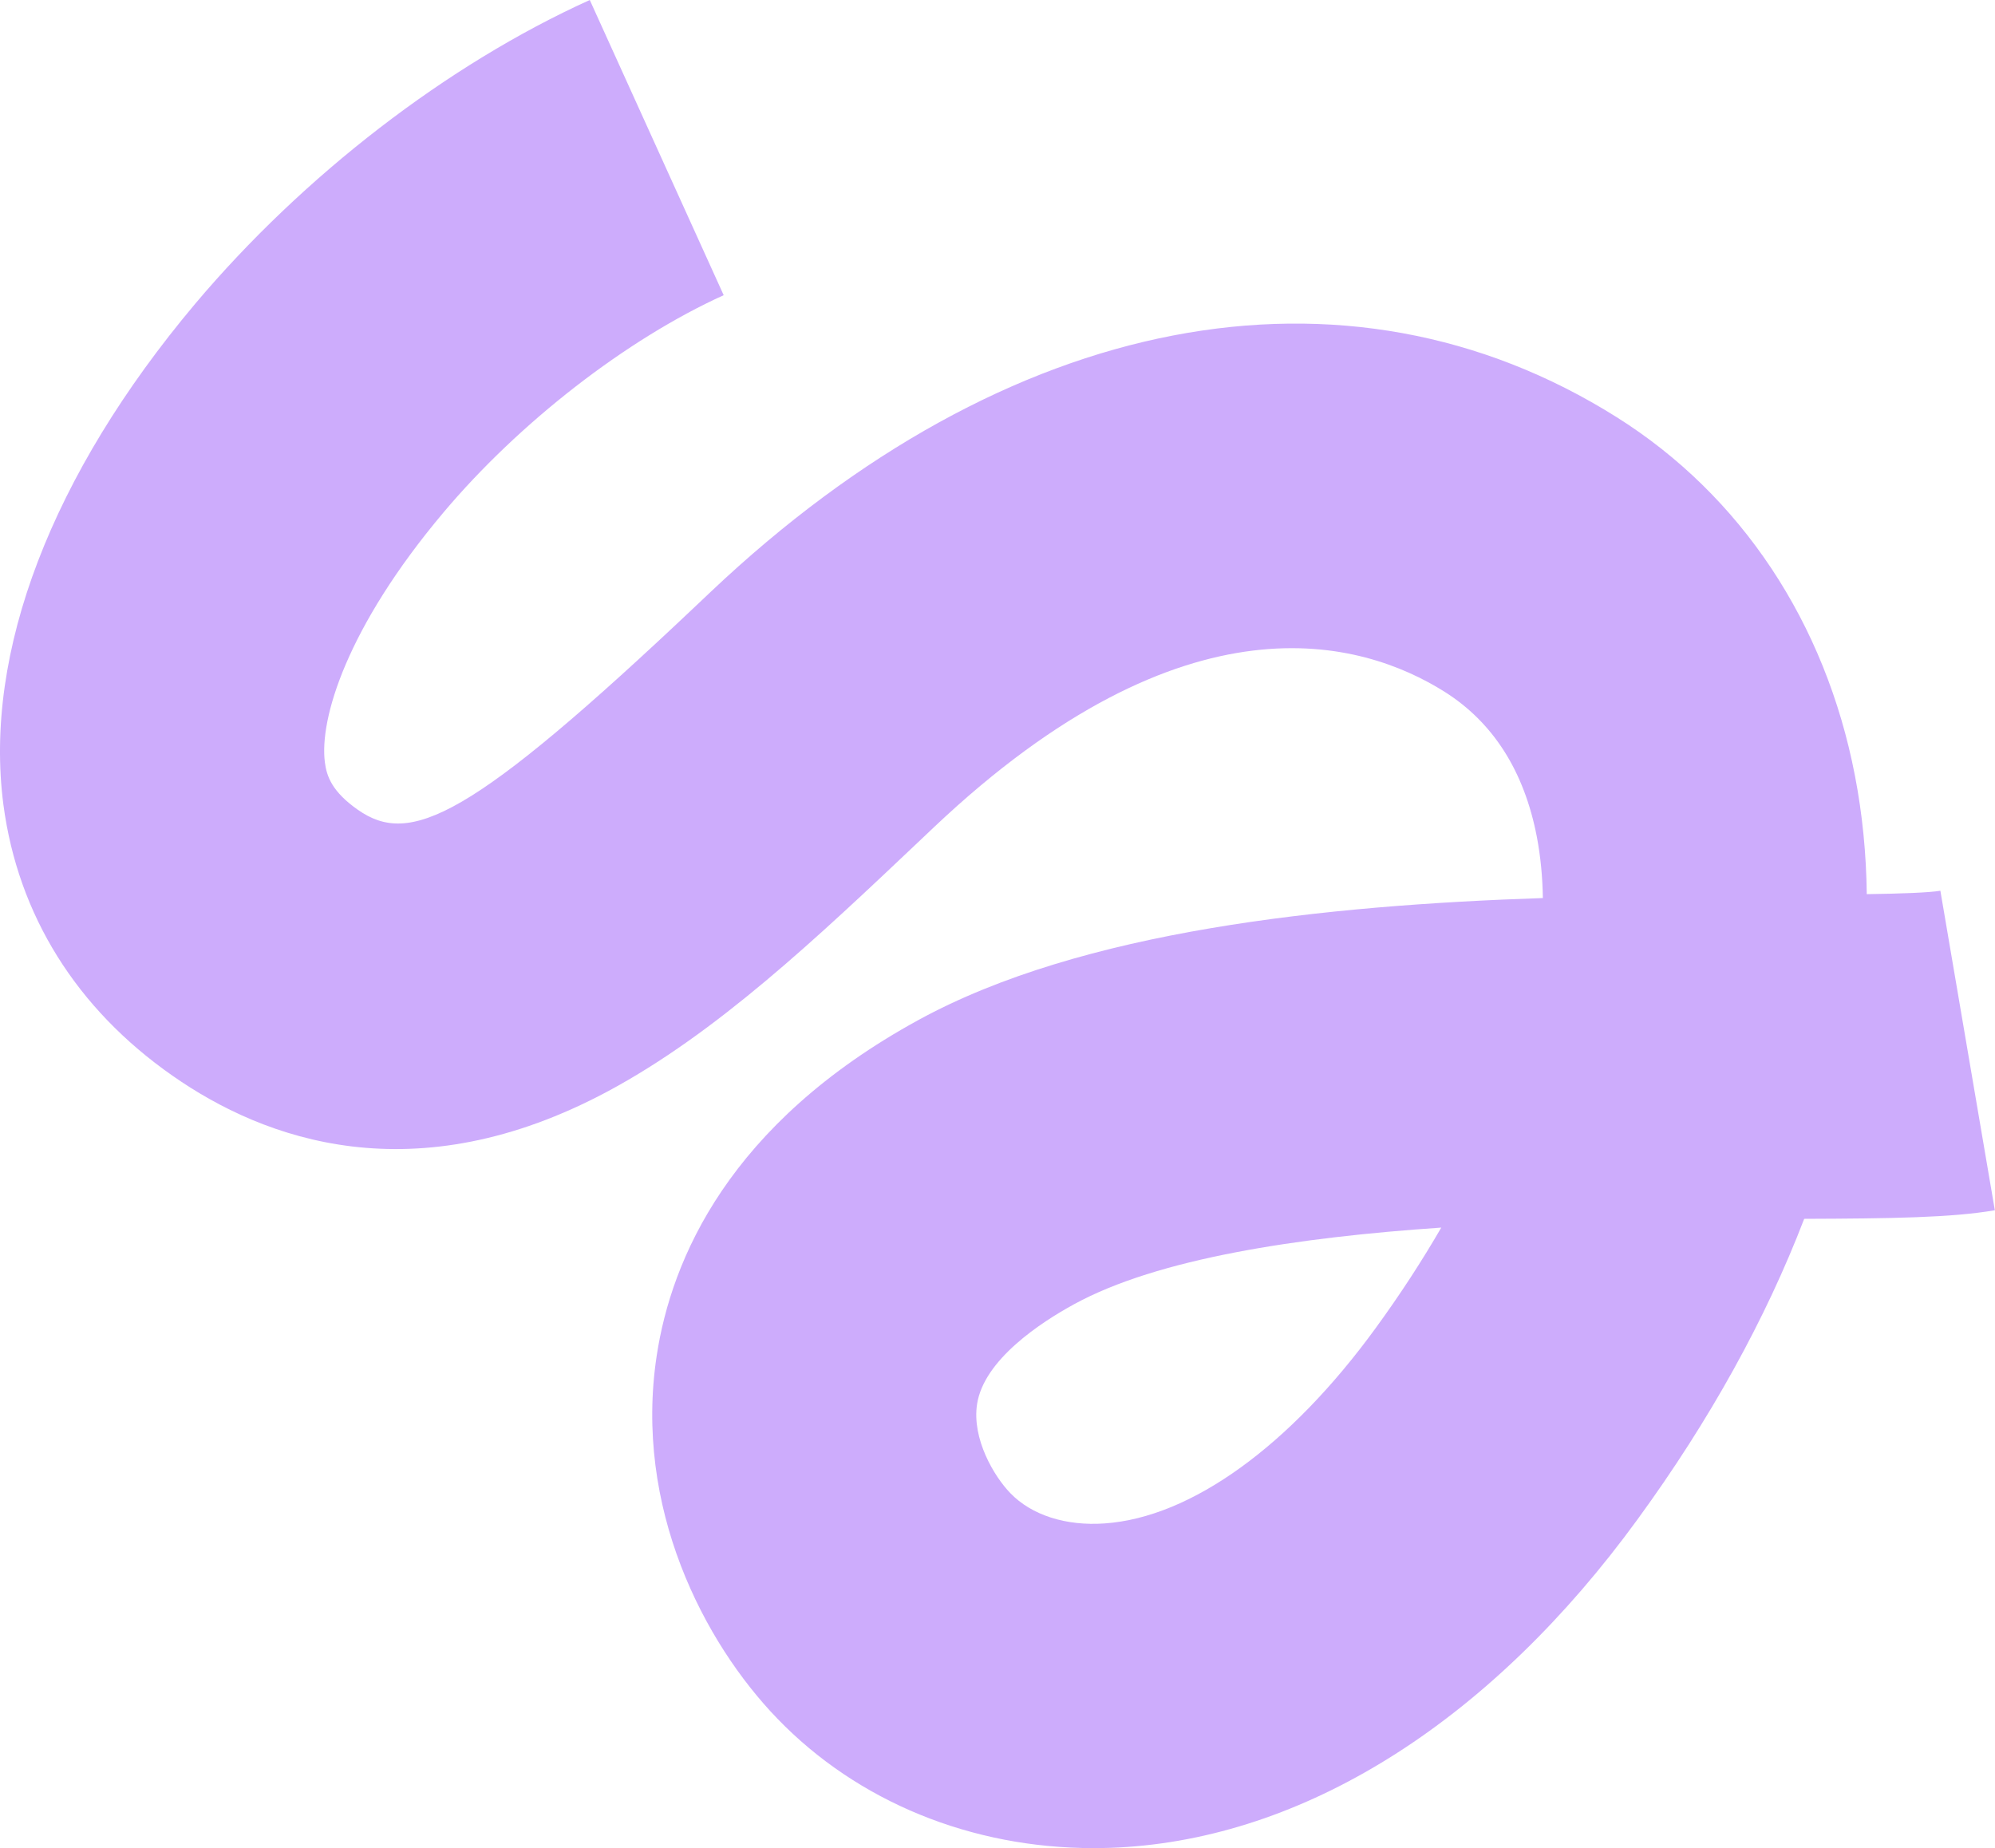 <?xml version="1.0" encoding="UTF-8"?>
<svg id="Layer_2" xmlns="http://www.w3.org/2000/svg" viewBox="0 0 123.06 114.01">
  <defs>
    <style>
      .cls-1 {
        fill: #CDACFC;
      }
    </style>
  </defs>
  <g id="Layer_1-2" data-name="Layer_1">
    <path class="cls-1" d="M67.45,114.01c-7.52,0-14.54-2.85-19.5-7.99-4.53-4.69-8.87-13.03-7.44-22.4.9-5.91,4.43-14.29,16.15-20.7,10.08-5.51,25.11-7.07,38.51-7.52-.02-1.3-.14-2.56-.37-3.77-.78-4.06-2.7-7.07-5.7-8.96-5.08-3.19-15.93-6.36-31.5,8.37l-.76.72c-6.5,6.16-12.65,11.97-19.34,15.56-11.93,6.39-21.19,3.01-26.86-.96C4.71,62.22,1.11,56.44.21,49.64c-1.23-9.39,2.97-20.36,11.83-30.9C18.71,10.83,27.57,3.99,36.38,0l8.26,18.21c-6,2.72-12.62,7.86-17.29,13.41-5.96,7.08-7.66,12.73-7.31,15.41.11.86.44,1.81,2.04,2.93,3.21,2.24,6.86.66,21-12.73l.76-.72c18.26-17.28,39.16-21.3,55.89-10.77,7.66,4.82,12.87,12.67,14.69,22.11.46,2.38.7,4.82.73,7.31,2.08-.03,3.83-.09,4.54-.21l3.36,19.71c-2.67.46-6.37.51-11.76.53-2.37,6.17-5.81,12.41-10.28,18.54-8.91,12.24-20.1,19.42-31.49,20.21-.7.05-1.39.07-2.08.07ZM88.91,75.73c-8.84.6-17.49,1.9-22.66,4.73-2.05,1.12-5.56,3.42-5.98,6.16-.33,2.14,1.05,4.46,2.05,5.49,1.31,1.36,3.43,2.04,5.82,1.87,5.32-.37,11.41-4.76,16.71-12.04,1.51-2.07,2.86-4.15,4.06-6.22Z"/>
  </g>
</svg>
